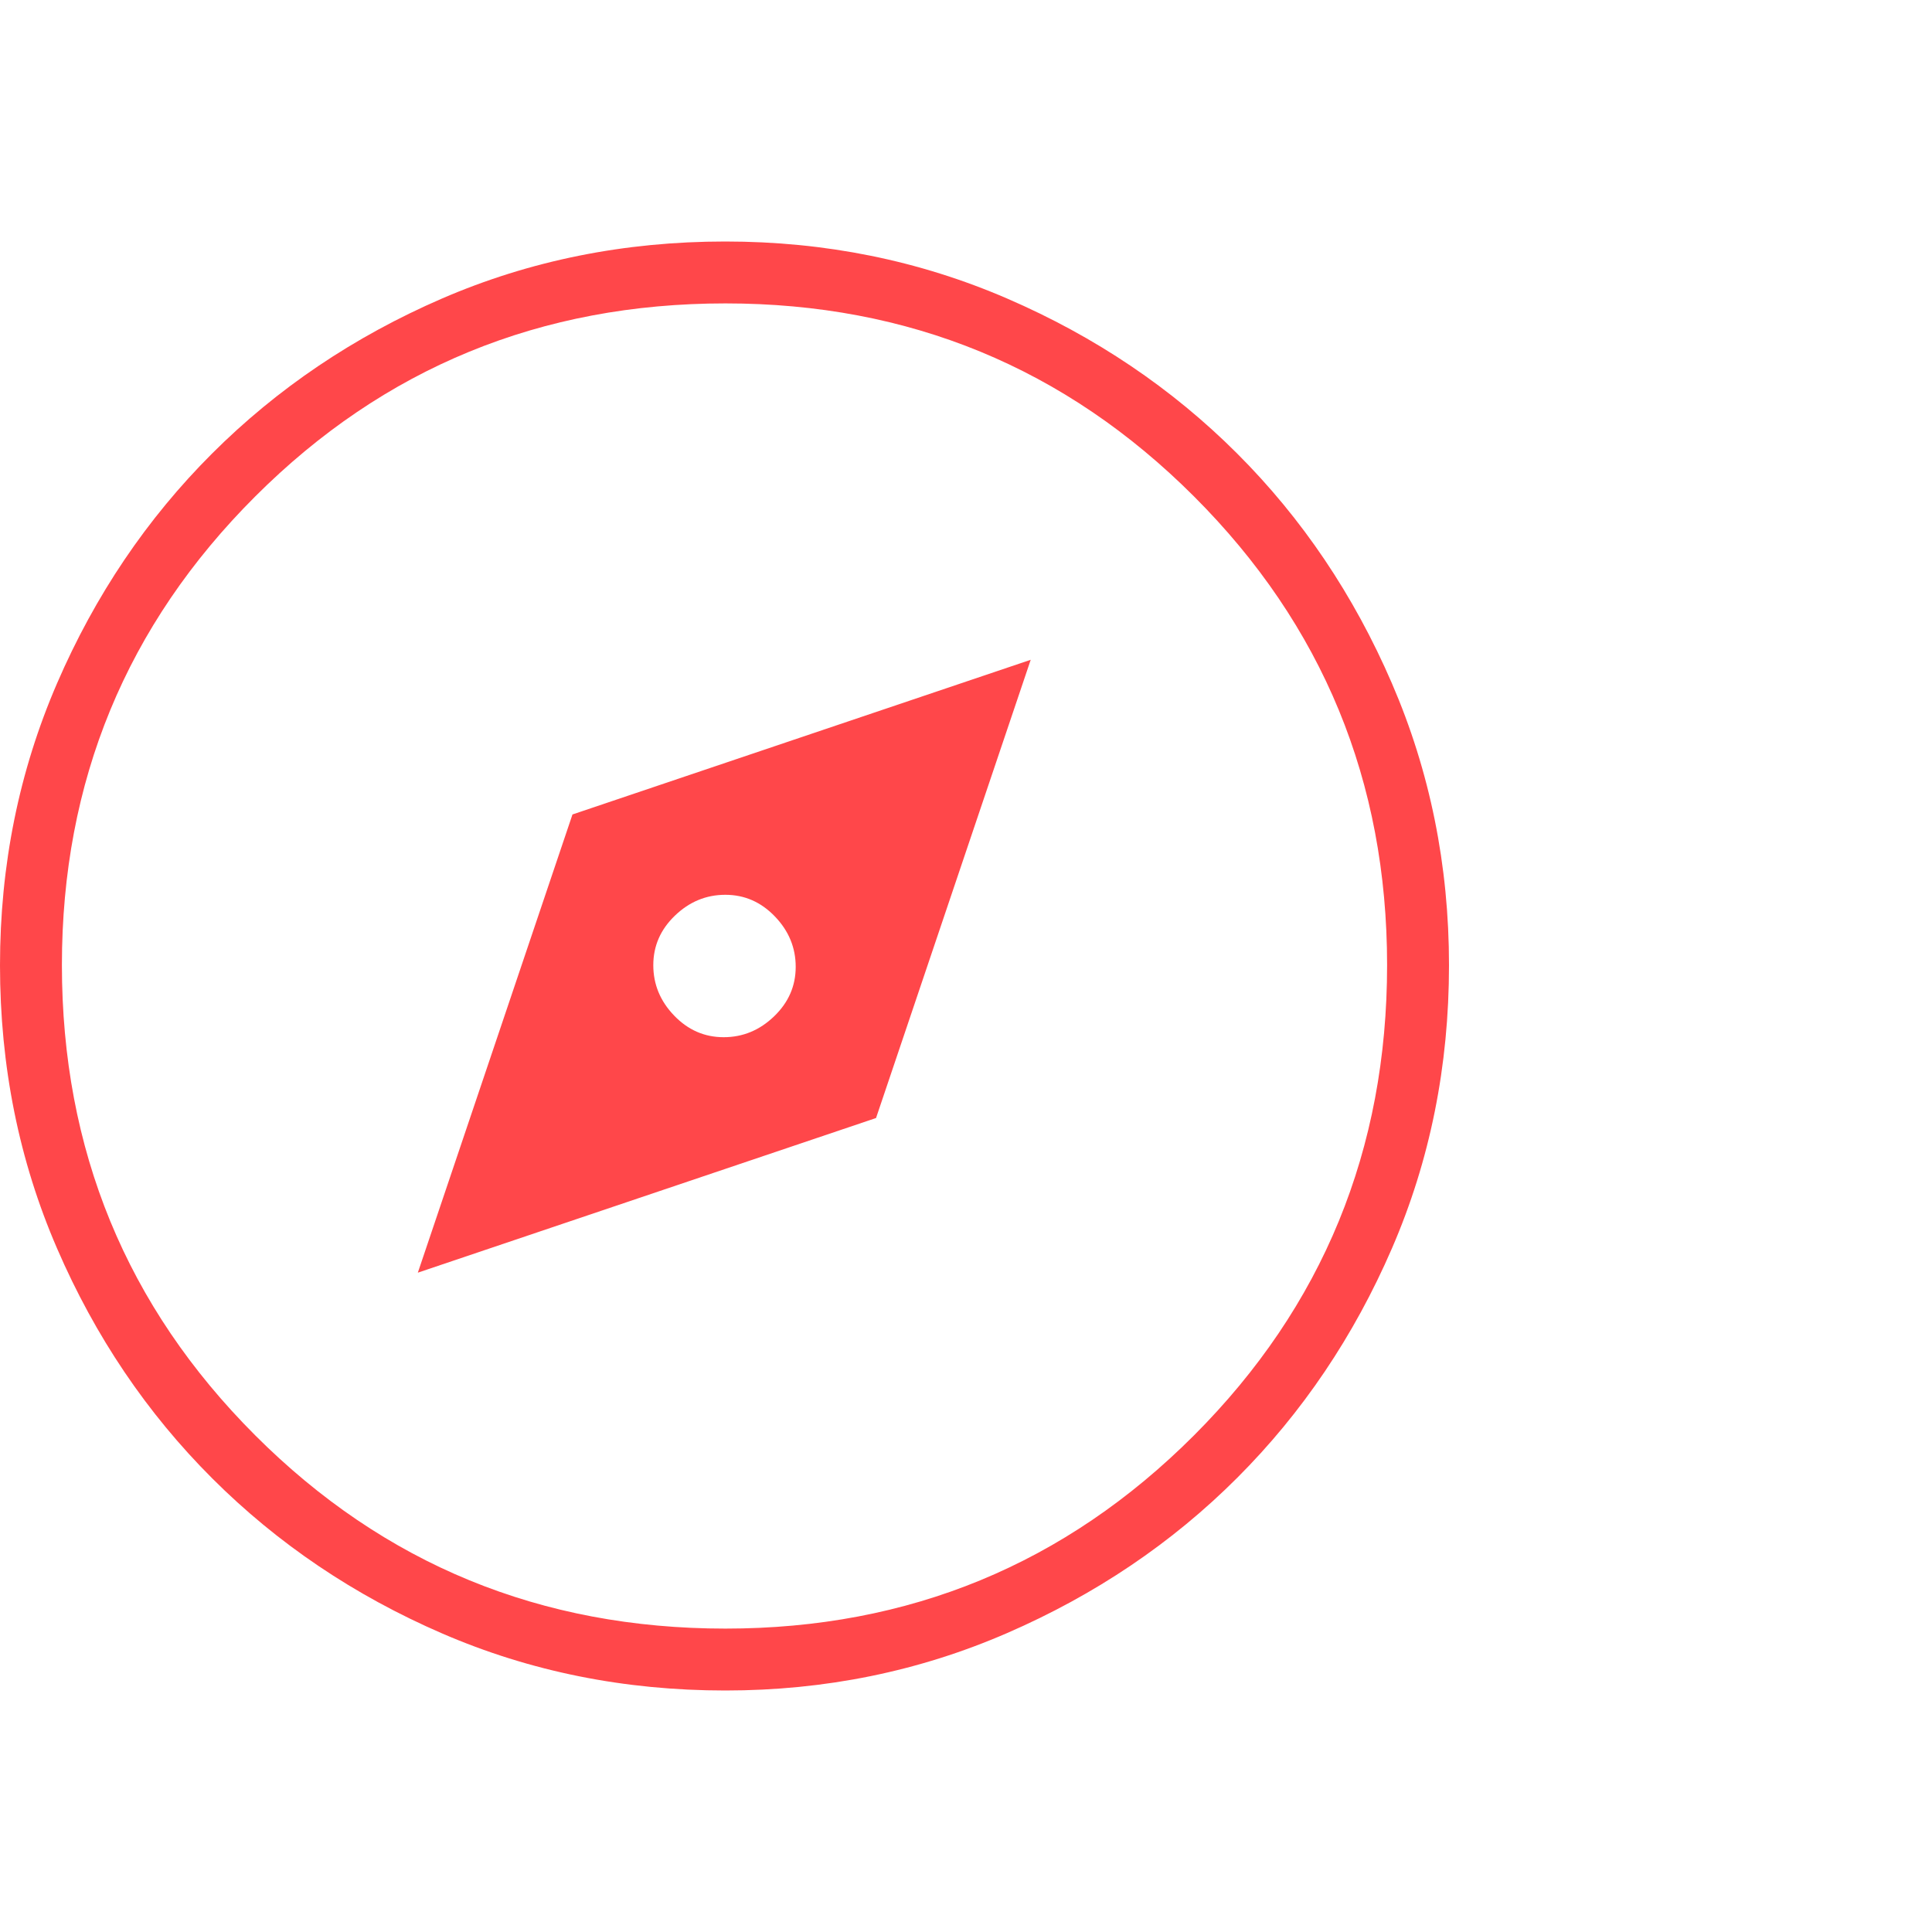 <?xml version="1.0" encoding="UTF-8"?> <svg xmlns="http://www.w3.org/2000/svg" width="48" height="48" viewBox="0 0 48 48" fill="none"><path d="M10.381 31.619L21.765 27.777L25.608 16.392L14.223 20.235L10.381 31.619ZM17.979 25.769C17.503 25.769 17.093 25.59 16.748 25.231C16.403 24.872 16.231 24.455 16.231 23.979C16.231 23.503 16.41 23.093 16.769 22.748C17.128 22.403 17.545 22.231 18.021 22.231C18.497 22.231 18.907 22.41 19.252 22.769C19.597 23.128 19.769 23.545 19.769 24.021C19.769 24.497 19.59 24.907 19.231 25.252C18.872 25.597 18.455 25.769 17.979 25.769ZM18.02 42C15.514 42 13.169 41.528 10.986 40.583C8.803 39.638 6.899 38.354 5.274 36.731C3.649 35.108 2.364 33.205 1.419 31.02C0.473 28.837 0 26.49 0 23.982C0 21.498 0.472 19.164 1.417 16.978C2.362 14.792 3.646 12.889 5.269 11.268C6.892 9.647 8.796 8.364 10.979 7.418C13.164 6.473 15.51 6 18.018 6C20.502 6 22.836 6.472 25.022 7.417C27.208 8.362 29.111 9.644 30.732 11.263C32.353 12.882 33.636 14.787 34.581 16.976C35.527 19.165 36 21.5 36 23.98C36 26.486 35.528 28.831 34.583 31.014C33.638 33.197 32.356 35.098 30.737 36.717C29.118 38.336 27.213 39.621 25.024 40.572C22.835 41.524 20.5 42 18.02 42ZM18.024 40.462C22.587 40.462 26.468 38.861 29.666 35.66C32.863 32.459 34.462 28.564 34.462 23.976C34.462 19.413 32.863 15.532 29.666 12.335C26.468 9.137 22.587 7.538 18.024 7.538C13.435 7.538 9.54 9.137 6.34 12.335C3.139 15.532 1.538 19.413 1.538 23.976C1.538 28.564 3.139 32.459 6.34 35.66C9.54 38.861 13.435 40.462 18.024 40.462Z" fill="#FF474A"></path></svg> 